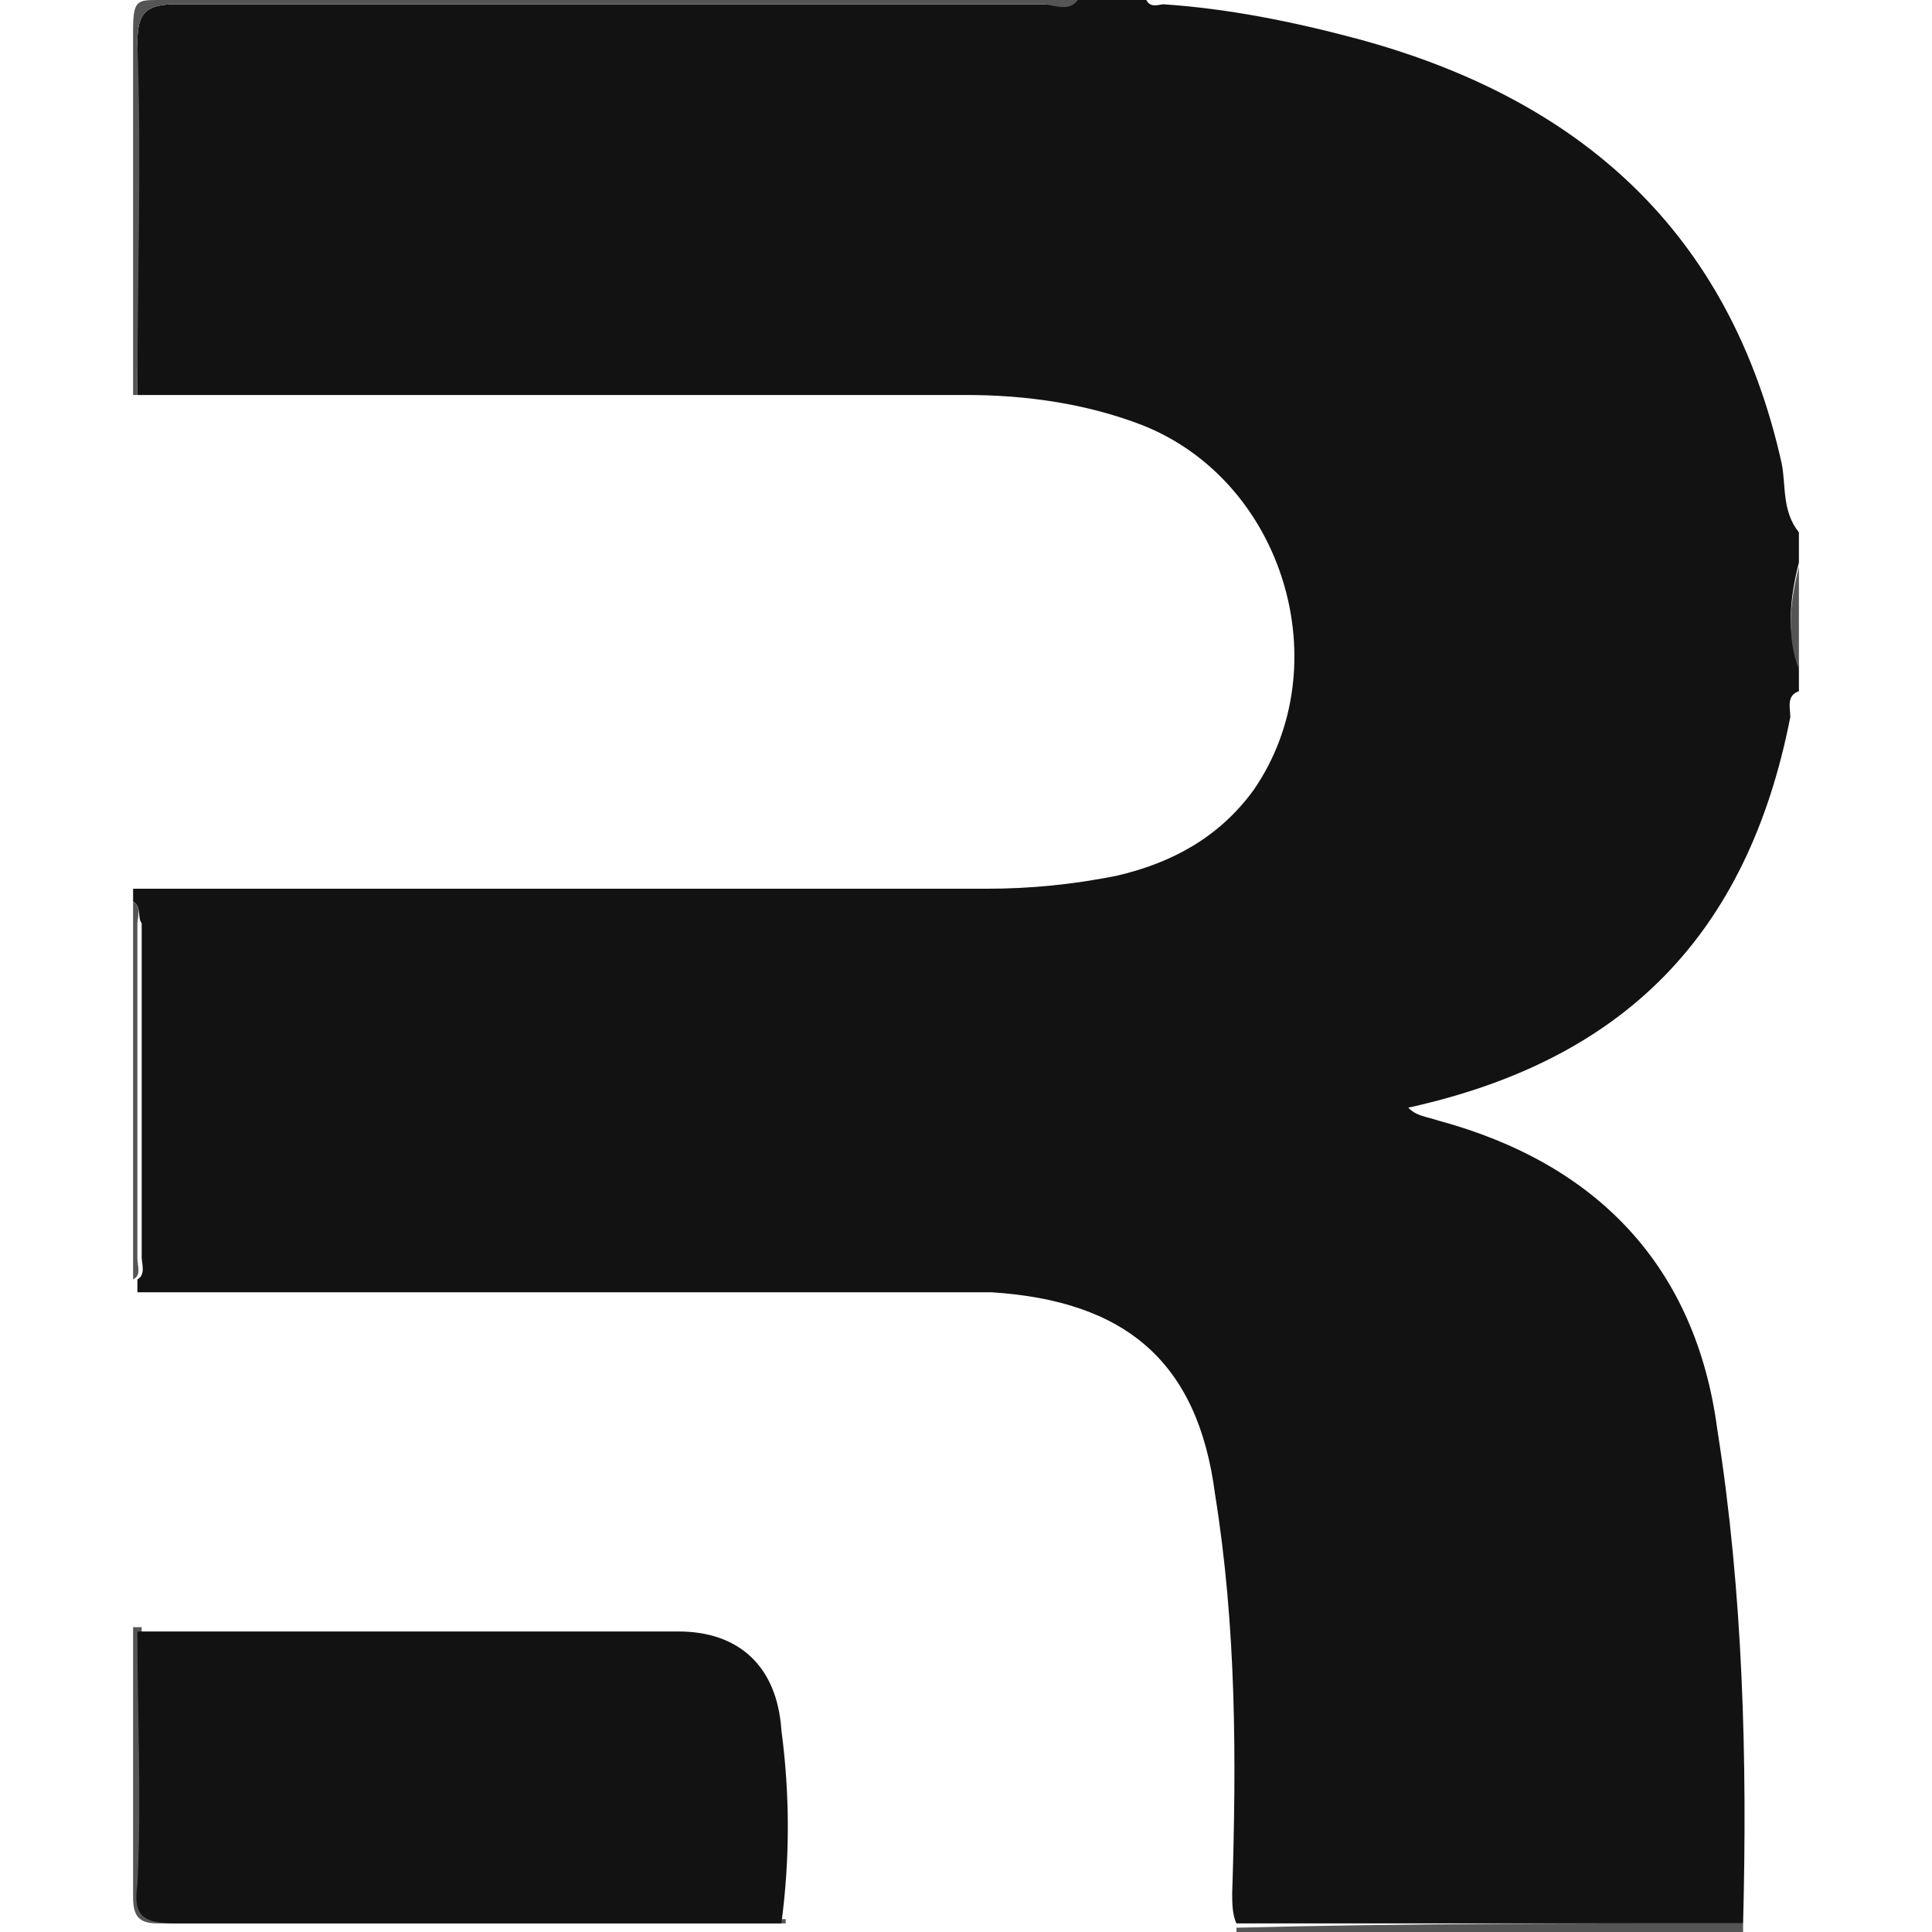 <?xml version="1.0" encoding="utf-8"?>
<!-- Generator: Adobe Illustrator 26.5.0, SVG Export Plug-In . SVG Version: 6.00 Build 0)  -->
<svg version="1.1" id="Layer_1" xmlns="http://www.w3.org/2000/svg" xmlns:xlink="http://www.w3.org/1999/xlink" x="0px" y="0px"
	 width="45px" height="45px" viewBox="0 0 45 45" style="enable-background:new 0 0 45 45;" xml:space="preserve">
<style type="text/css">
	.st0{fill:#121212;}
	.st1{fill:#555555;}
</style>
<g>
	<path class="st0" d="M3.1,21c0-0.1,0-0.2,0-0.3c0,0,0.1,0,0.1,0c6.6,0,13.2,0,19.8,0c1,0,2-0.1,3-0.3c1.3-0.3,2.4-0.9,3.2-2
		c2-2.9,0.7-7.2-2.6-8.5c-1.3-0.5-2.7-0.7-4.1-0.7c-6.2,0-12.3,0-18.5,0c-0.3,0-0.5,0-0.8,0c0-2.7,0-5.4,0-8.2
		c0-0.7,0.2-0.9,0.9-0.9c6.7,0,13.5,0,20.2,0c0.3,0,0.6,0.1,0.8-0.1c0.5,0,1.1,0,1.6,0c0.1,0.2,0.3,0.1,0.4,0.1
		c1.5,0.1,3,0.4,4.5,0.8c5.2,1.4,8.7,4.5,9.9,9.9c0.1,0.5,0,1.1,0.4,1.6c0,0.2,0,0.5,0,0.7c-0.2,0.8-0.3,1.6,0,2.4
		c0,0.2,0,0.4,0,0.6c-0.3,0.1-0.2,0.4-0.2,0.6c-1,5.1-3.9,8-8.9,9.1c0.2,0.2,0.4,0.2,0.7,0.3c3.7,1,6,3.4,6.5,7.2
		c0.6,3.8,0.7,7.7,0.6,11.5c-3.9,0-7.9,0-11.8,0c-0.1-0.2-0.1-0.5-0.1-0.7c0.1-3.1,0.1-6.2-0.4-9.3c-0.4-3.1-2.1-4.5-5.2-4.7
		c-0.4,0-0.8,0-1.2,0c-2.7,0-5.5,0-8.2,0c-3.5,0-7,0-10.5,0c0-0.1,0-0.2,0-0.3c0.2-0.1,0.1-0.4,0.1-0.5c0-2.6,0-5.2,0-7.8
		C3.2,21.4,3.3,21.1,3.1,21z"/>
	<path class="st1" d="M3.2,9.2c0,0-0.1,0-0.1,0c0-2.8,0-5.7,0-8.5C3.1,0,3.2,0,3.7,0C10.9,0,18,0,25.1,0c-0.2,0.3-0.6,0.1-0.8,0.1
		c-6.7,0-13.5,0-20.2,0C3.4,0.1,3.2,0.3,3.2,1C3.3,3.7,3.2,6.5,3.2,9.2z"/>
	<path class="st1" d="M3.1,37.9c0.1,0,0.1,0,0.2,0c0,2,0,3.9,0,5.9c0,0.8,0.2,1,0.9,0.9c4.7,0,9.4,0,14.1,0c0,0,0,0.1,0,0.1
		c-4.9,0-9.7,0-14.6,0c-0.4,0-0.6-0.1-0.6-0.6C3.1,42.3,3.1,40.1,3.1,37.9z"/>
	<path class="st1" d="M40.6,44.8c0,0.1,0,0.1,0,0.2c-3.9,0-7.9,0-11.8,0c0,0,0-0.1,0-0.1C32.7,44.8,36.6,44.8,40.6,44.8z"/>
	<path class="st1" d="M3.1,21c0.2,0.1,0.1,0.4,0.1,0.5c0,2.6,0,5.2,0,7.8c0,0.2,0.1,0.4-0.1,0.5C3.1,26.9,3.1,24,3.1,21z"/>
	<path class="st1" d="M41.9,15.6c-0.3-0.8-0.2-1.6,0-2.4C41.9,14,41.9,14.8,41.9,15.6z"/>
	<path class="st0" d="M18.2,44.8c-4.7,0-9.4,0-14.1,0c-0.8,0-1-0.2-0.9-0.9c0.1-2,0-3.9,0-5.9c4.2,0,8.4,0,12.6,0
		c1.4,0,2.3,0.8,2.4,2.3C18.4,41.8,18.4,43.3,18.2,44.8z"/>
</g>
</svg>
